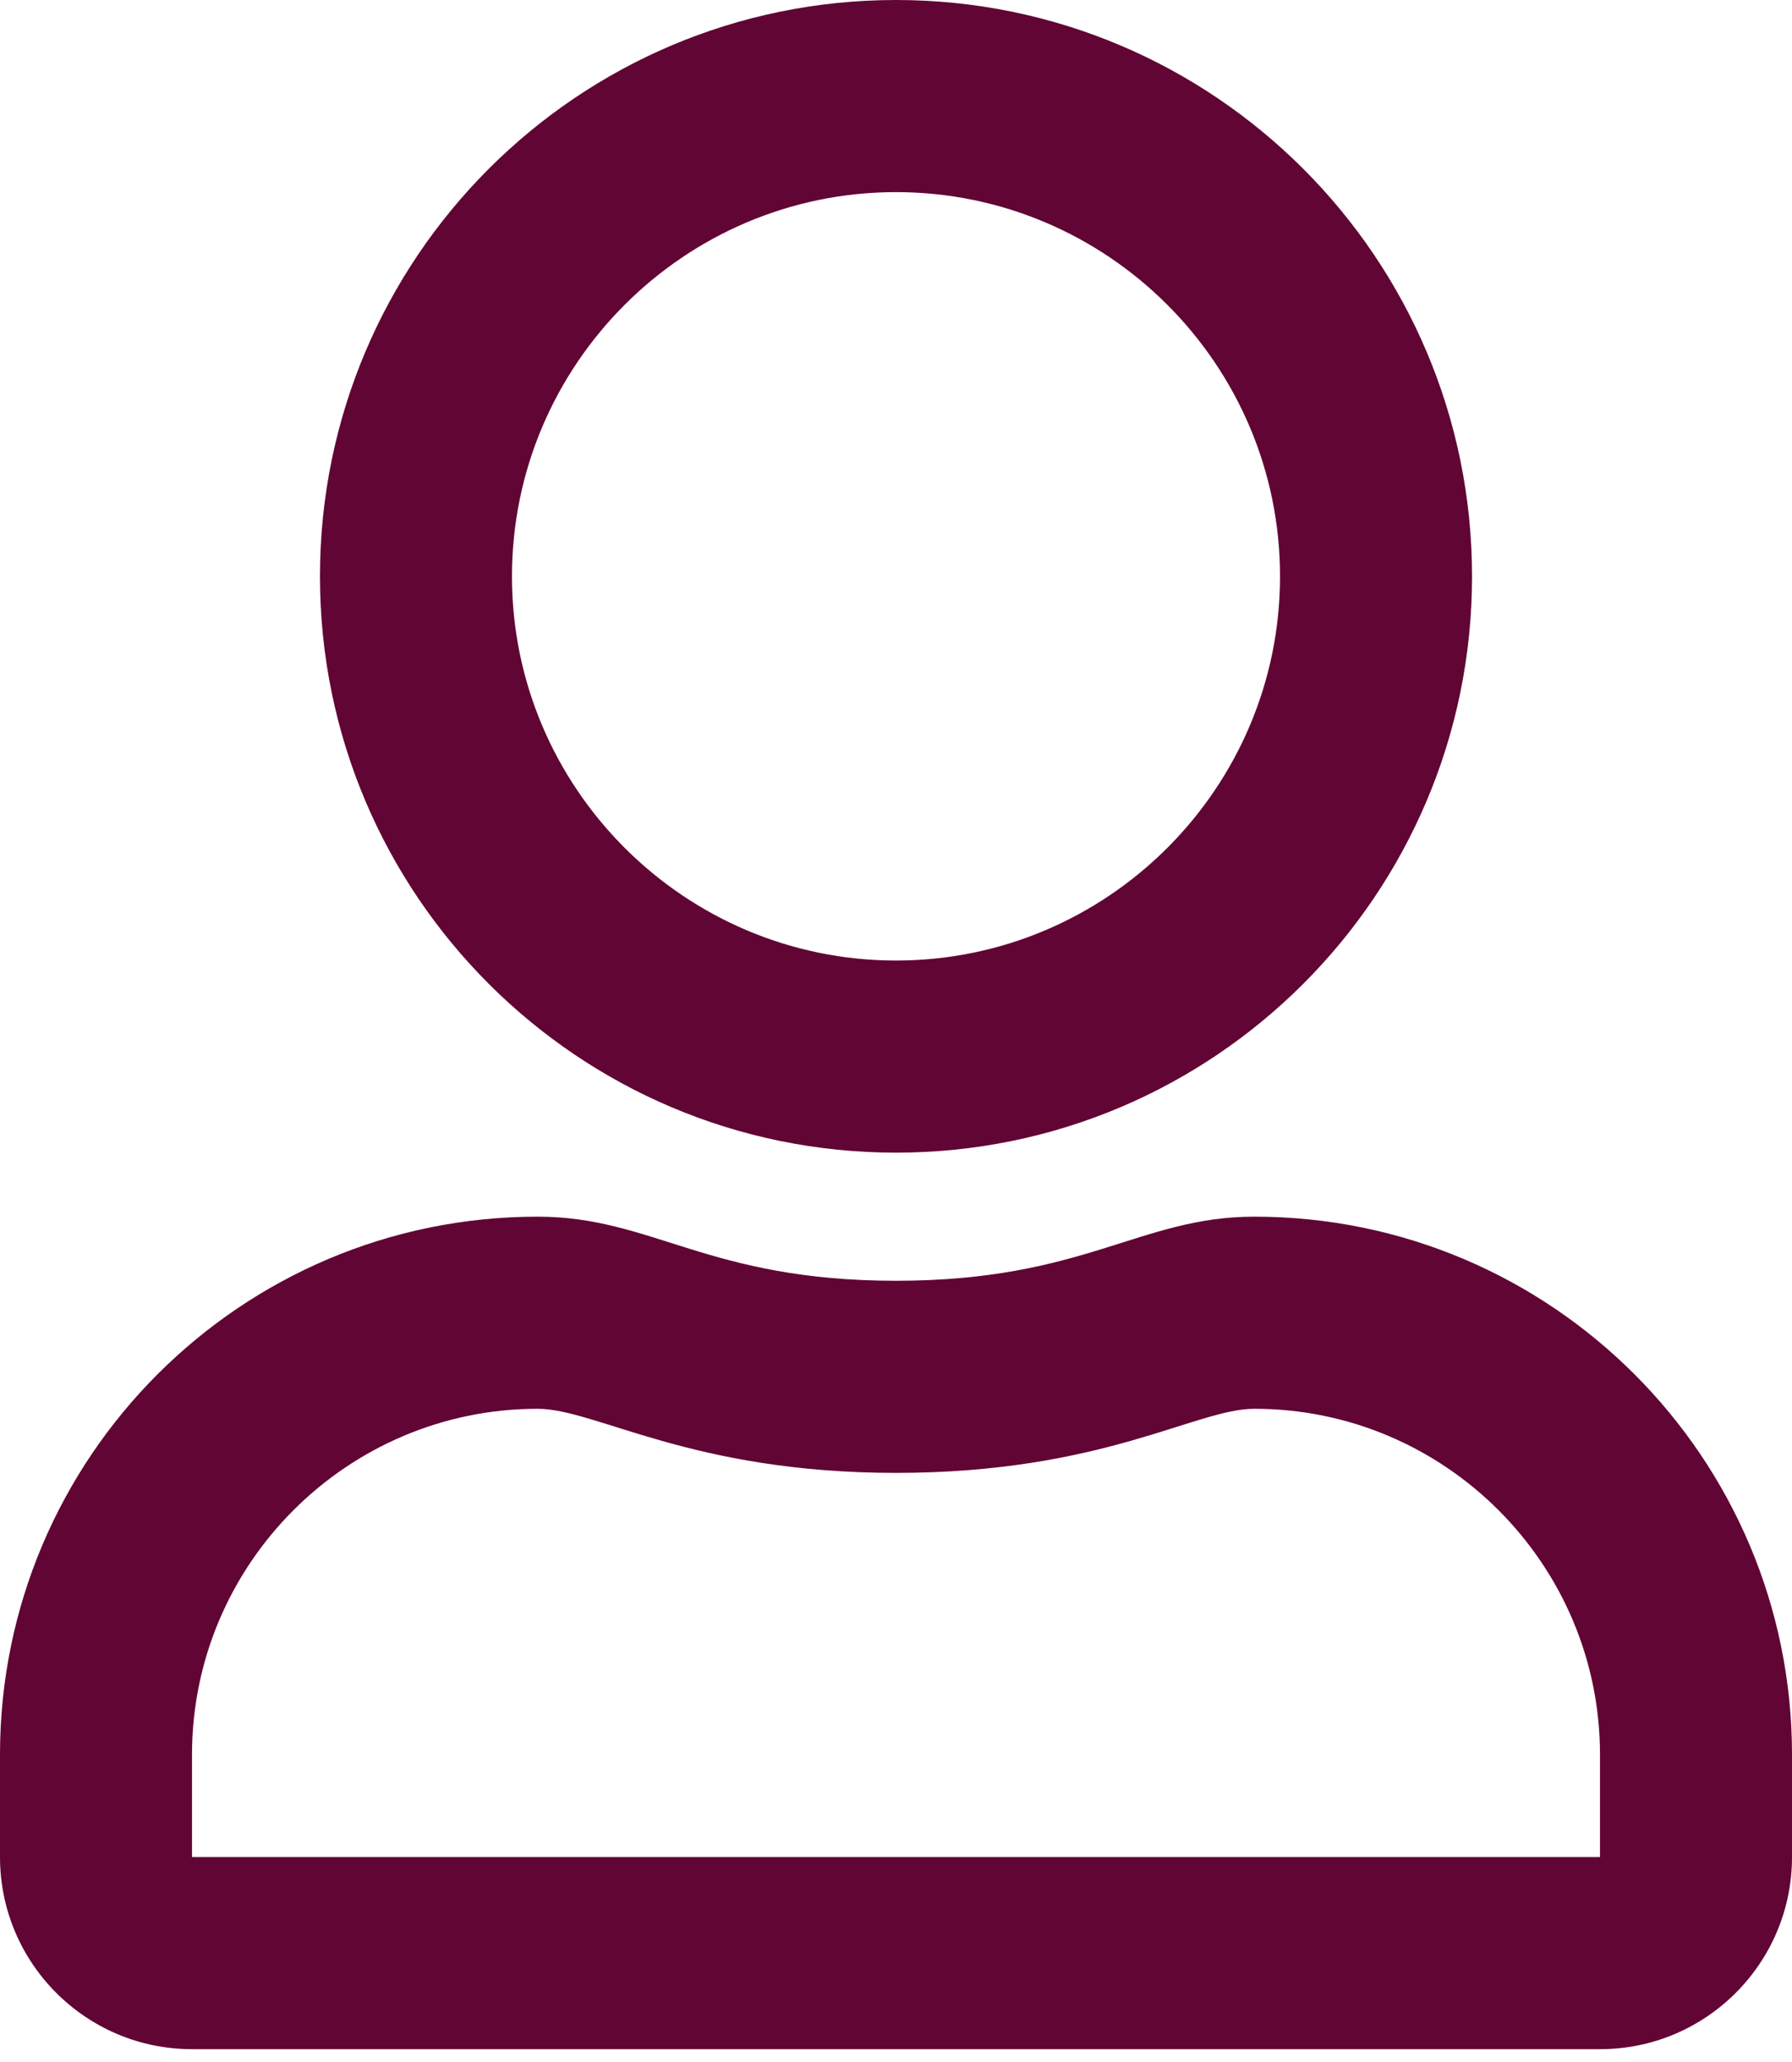 <svg width="20" height="23" viewBox="0 0 20 23" fill="none" xmlns="http://www.w3.org/2000/svg">
<path d="M14 13.571C12.719 13.571 12.103 14.286 10 14.286C7.897 14.286 7.286 13.571 6 13.571C2.688 13.571 0 16.259 0 19.571V20.714C0 21.897 0.96 22.857 2.143 22.857H17.857C19.04 22.857 20 21.897 20 20.714V19.571C20 16.259 17.312 13.571 14 13.571ZM17.857 20.714H2.143V19.571C2.143 17.446 3.875 15.714 6 15.714C6.652 15.714 7.71 16.429 10 16.429C12.308 16.429 13.344 15.714 14 15.714C16.125 15.714 17.857 17.446 17.857 19.571V20.714ZM10 12.857C13.549 12.857 16.429 9.978 16.429 6.429C16.429 2.879 13.549 0 10 0C6.451 0 3.571 2.879 3.571 6.429C3.571 9.978 6.451 12.857 10 12.857ZM10 2.143C12.362 2.143 14.286 4.067 14.286 6.429C14.286 8.79 12.362 10.714 10 10.714C7.638 10.714 5.714 8.79 5.714 6.429C5.714 4.067 7.638 2.143 10 2.143Z" fill="#610534"/>
</svg>
